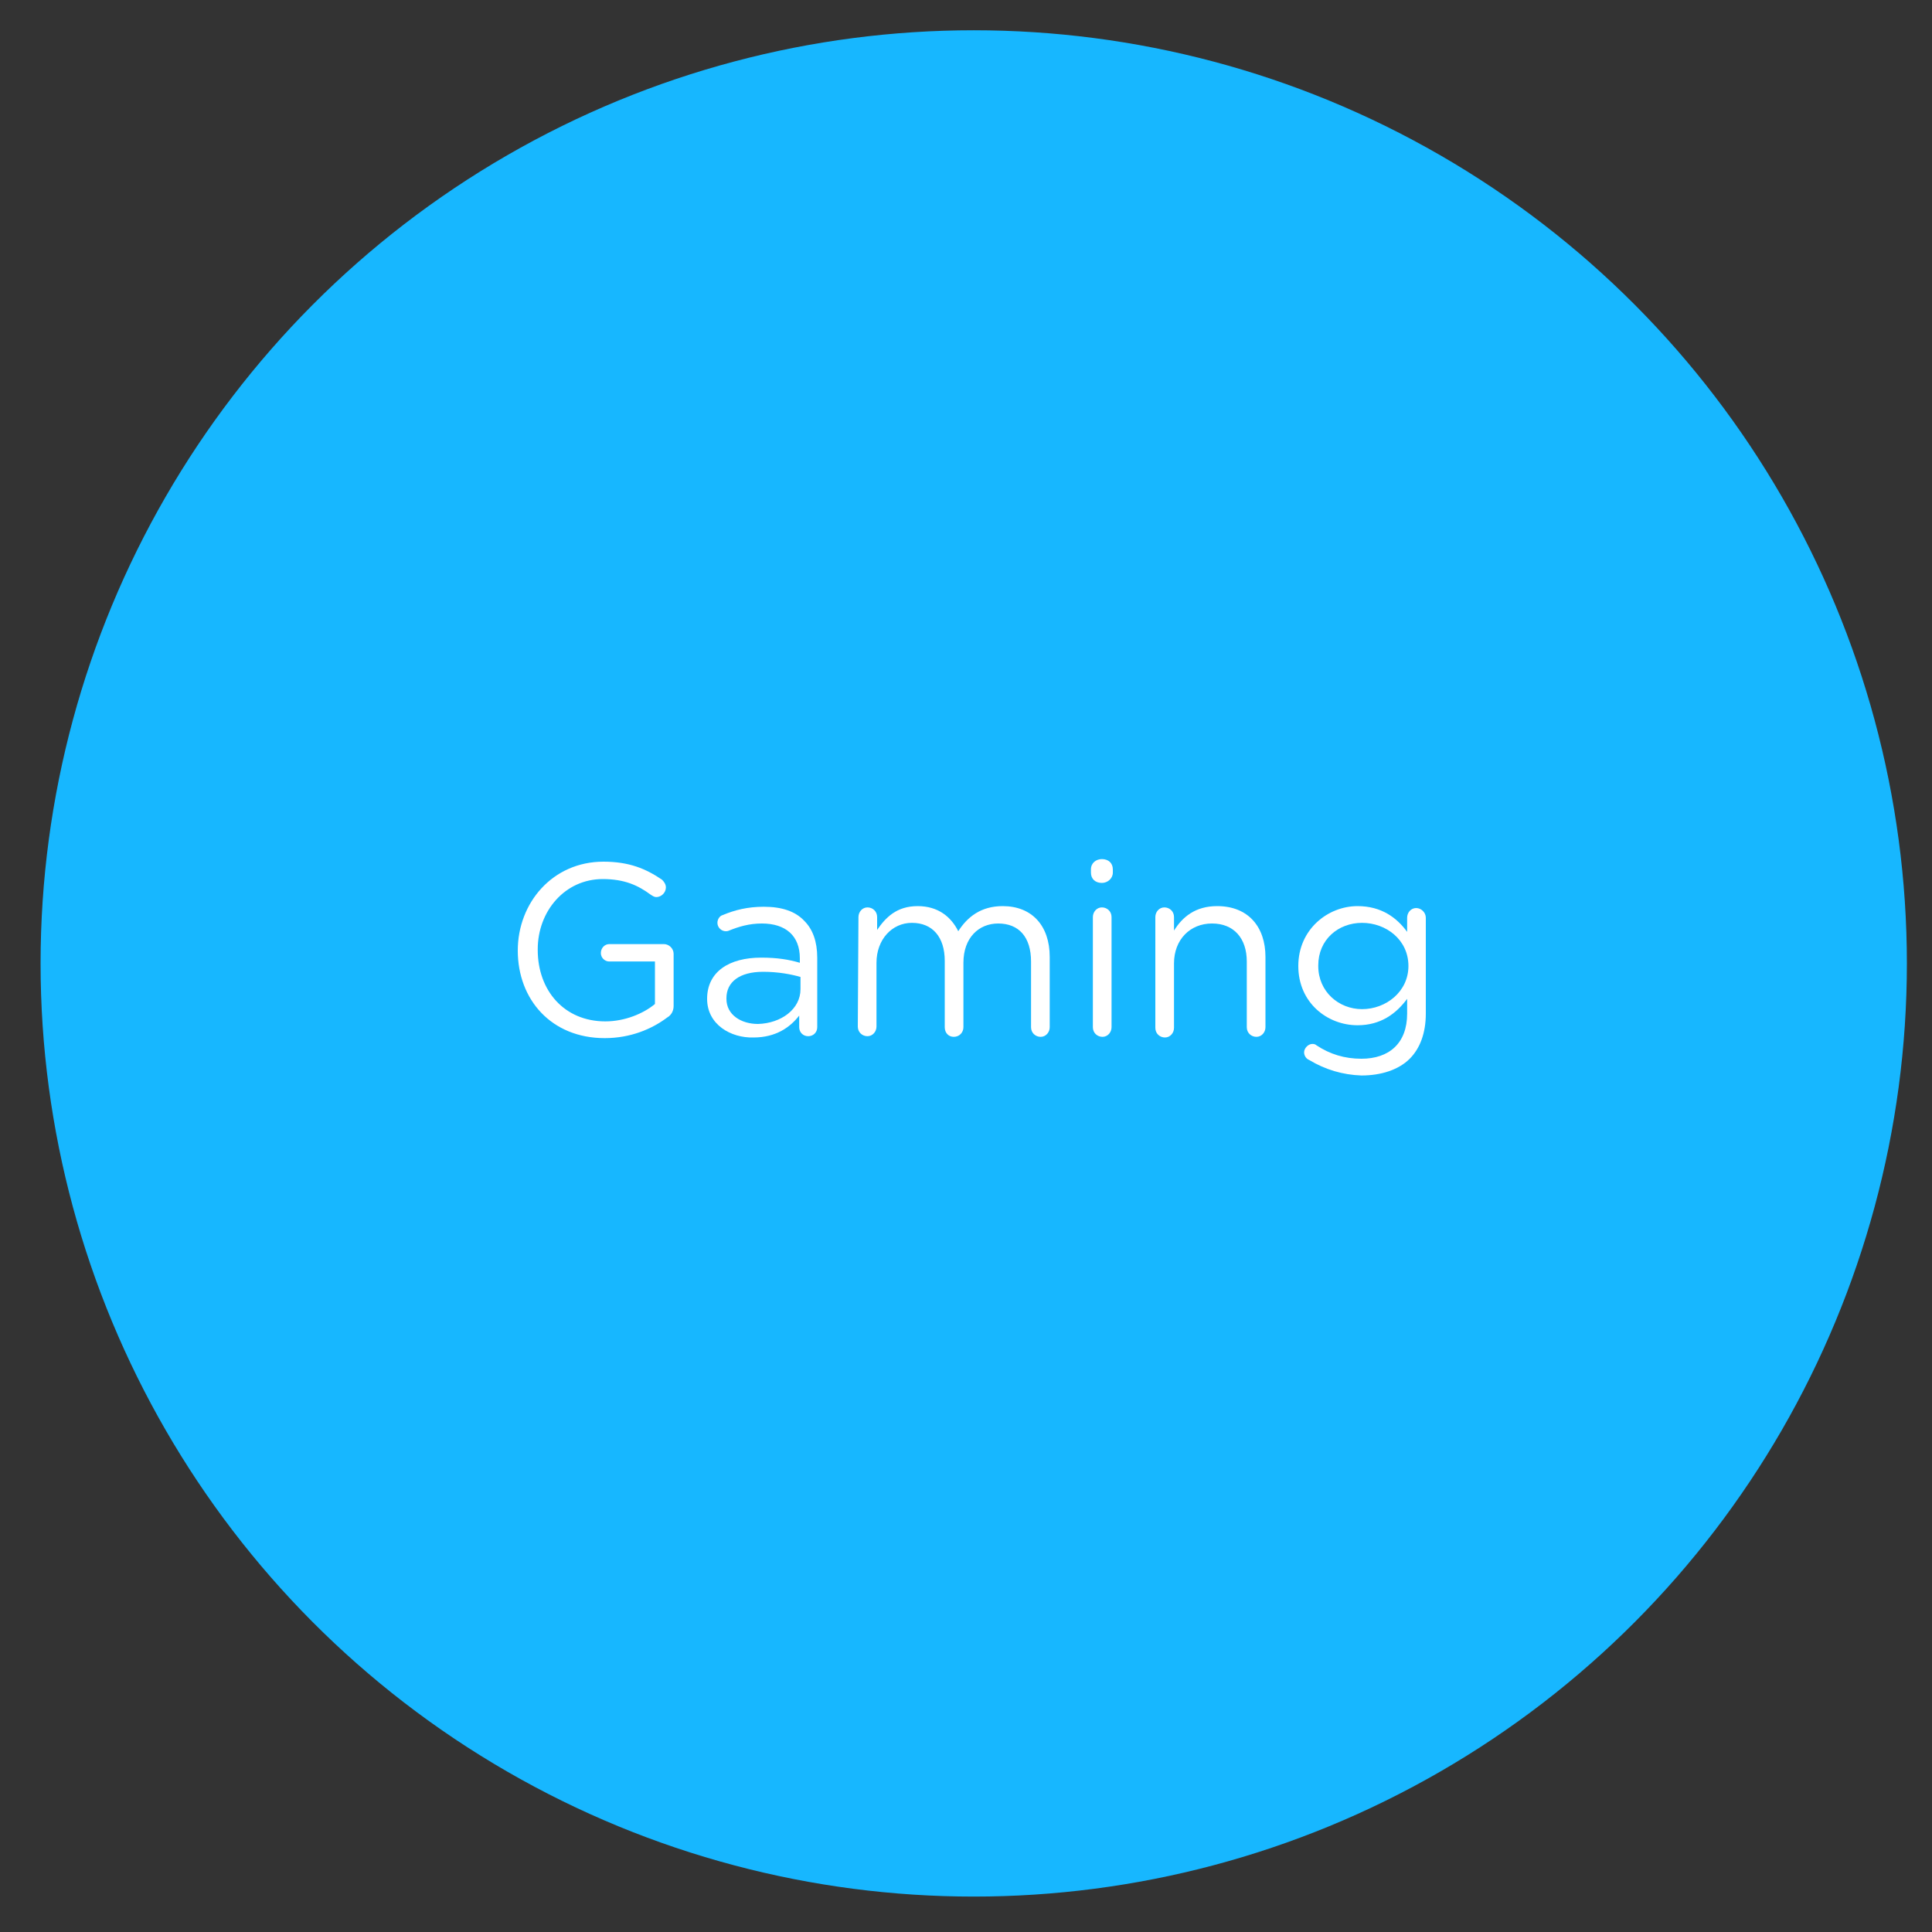 <?xml version="1.0" encoding="utf-8"?>
<!-- Generator: Adobe Illustrator 17.1.0, SVG Export Plug-In . SVG Version: 6.00 Build 0)  -->
<!DOCTYPE svg PUBLIC "-//W3C//DTD SVG 1.1//EN" "http://www.w3.org/Graphics/SVG/1.1/DTD/svg11.dtd">
<svg version="1.1" id="Layer_1" xmlns="http://www.w3.org/2000/svg" xmlns:xlink="http://www.w3.org/1999/xlink" x="0px" y="0px"
	 viewBox="0 0 300 300" enable-background="new 0 0 300 300" xml:space="preserve">
<rect x="0" y="0" width="300" height="300" fill="#333333" stroke="none"/>
<circle fill="#17B7FF" cx="151.2" cy="149.6" r="144.9"/>
<g>
	<g>
		<path fill="#FFFFFF" d="M80.4,147.6L80.4,147.6c0-7.4,5.4-13.8,13.3-13.8c4,0,6.6,1.1,9.1,2.8c0.3,0.3,0.6,0.7,0.6,1.2
			c0,0.8-0.7,1.5-1.5,1.5c-0.3,0-0.6-0.2-0.9-0.4c-1.9-1.4-4-2.4-7.4-2.4c-5.9,0-10.1,5-10.1,10.9v0.1c0,6.3,4.1,11.1,10.5,11.1
			c3,0,5.9-1.2,7.7-2.7v-6.6h-7.1c-0.7,0-1.3-0.6-1.3-1.3c0-0.8,0.6-1.4,1.3-1.4h8.5c0.8,0,1.5,0.7,1.5,1.5v8.1c0,0.7-0.3,1.4-1,1.8
			c-2.4,1.8-5.7,3.2-9.7,3.2C85.6,161.2,80.4,155.2,80.4,147.6z"/>
		<path fill="#FFFFFF" d="M109.8,155.1L109.8,155.1c0-4.2,3.4-6.4,8.4-6.4c2.5,0,4.3,0.3,6,0.8v-0.7c0-3.5-2.2-5.4-5.9-5.4
			c-2,0-3.6,0.5-5.1,1.1c-0.2,0.1-0.4,0.1-0.5,0.1c-0.7,0-1.3-0.6-1.3-1.3c0-0.6,0.4-1.1,0.8-1.2c1.9-0.8,3.9-1.3,6.4-1.3
			c2.8,0,4.9,0.7,6.3,2.2c1.3,1.3,2,3.2,2,5.7v10.8c0,0.8-0.6,1.4-1.4,1.4s-1.4-0.6-1.4-1.4v-1.8c-1.4,1.8-3.6,3.4-7.1,3.4
			C113.5,161.2,109.8,159.1,109.8,155.1z M124.3,153.6v-1.9c-1.4-0.4-3.4-0.8-5.8-0.8c-3.7,0-5.7,1.6-5.7,4.1v0.1
			c0,2.5,2.3,3.9,4.9,3.9C121.3,158.9,124.3,156.7,124.3,153.6z"/>
		<path fill="#FFFFFF" d="M133.3,142.4c0-0.8,0.6-1.5,1.4-1.5c0.8,0,1.5,0.6,1.5,1.5v2c1.3-1.9,3-3.7,6.3-3.7c3.2,0,5.2,1.7,6.3,3.9
			c1.4-2.2,3.5-3.9,6.9-3.9c4.5,0,7.3,3,7.3,7.9v10.9c0,0.8-0.6,1.5-1.4,1.5c-0.8,0-1.5-0.6-1.5-1.5v-10.2c0-3.8-1.9-5.9-5.1-5.9
			c-3,0-5.4,2.2-5.4,6.1v10c0,0.8-0.6,1.5-1.5,1.5c-0.8,0-1.4-0.6-1.4-1.5v-10.3c0-3.7-1.9-5.9-5.1-5.9c-3.1,0-5.5,2.6-5.5,6.2v9.9
			c0,0.8-0.6,1.5-1.4,1.5c-0.8,0-1.5-0.6-1.5-1.5L133.3,142.4L133.3,142.4z"/>
		<path fill="#FFFFFF" d="M169.4,135c0-1,0.8-1.6,1.7-1.6c1,0,1.7,0.6,1.7,1.6v0.5c0,0.9-0.8,1.6-1.7,1.6c-1,0-1.7-0.6-1.7-1.6V135z
			 M169.7,142.4c0-0.8,0.6-1.5,1.4-1.5c0.8,0,1.5,0.6,1.5,1.5v17.1c0,0.8-0.6,1.5-1.4,1.5s-1.5-0.6-1.5-1.5V142.4z"/>
		<path fill="#FFFFFF" d="M179.4,142.4c0-0.8,0.6-1.5,1.4-1.5c0.8,0,1.5,0.6,1.5,1.5v2.1c1.3-2.1,3.3-3.8,6.7-3.8
			c4.8,0,7.5,3.2,7.5,7.9v10.9c0,0.8-0.6,1.5-1.4,1.5c-0.8,0-1.5-0.6-1.5-1.5v-10.2c0-3.6-2-5.9-5.4-5.9s-5.9,2.5-5.9,6.2v10
			c0,0.8-0.6,1.5-1.4,1.5s-1.5-0.6-1.5-1.5L179.4,142.4L179.4,142.4z"/>
		<path fill="#FFFFFF" d="M203.3,164.6c-0.5-0.2-0.8-0.7-0.8-1.2c0-0.6,0.6-1.3,1.3-1.3c0.3,0,0.5,0.1,0.6,0.2
			c2.1,1.4,4.4,2.1,7,2.1c4.3,0,7.1-2.4,7.1-7v-2.3c-1.7,2.3-4.1,4.1-7.7,4.1c-4.7,0-9.2-3.5-9.2-9.2l0,0c0-5.7,4.6-9.3,9.2-9.3
			c3.7,0,6.1,1.8,7.7,4v-2.2c0-0.8,0.6-1.5,1.4-1.5s1.5,0.7,1.5,1.5v14.9c0,3-0.9,5.4-2.5,7c-1.7,1.7-4.4,2.6-7.5,2.6
			C208.5,166.9,205.8,166.1,203.3,164.6z M218.7,150L218.7,150c0-4.1-3.5-6.7-7.2-6.7s-6.8,2.6-6.8,6.6v0.1c0,4,3.2,6.7,6.8,6.7
			C215.2,156.7,218.7,154,218.7,150z"/>
	</g>
</g>
</svg>
